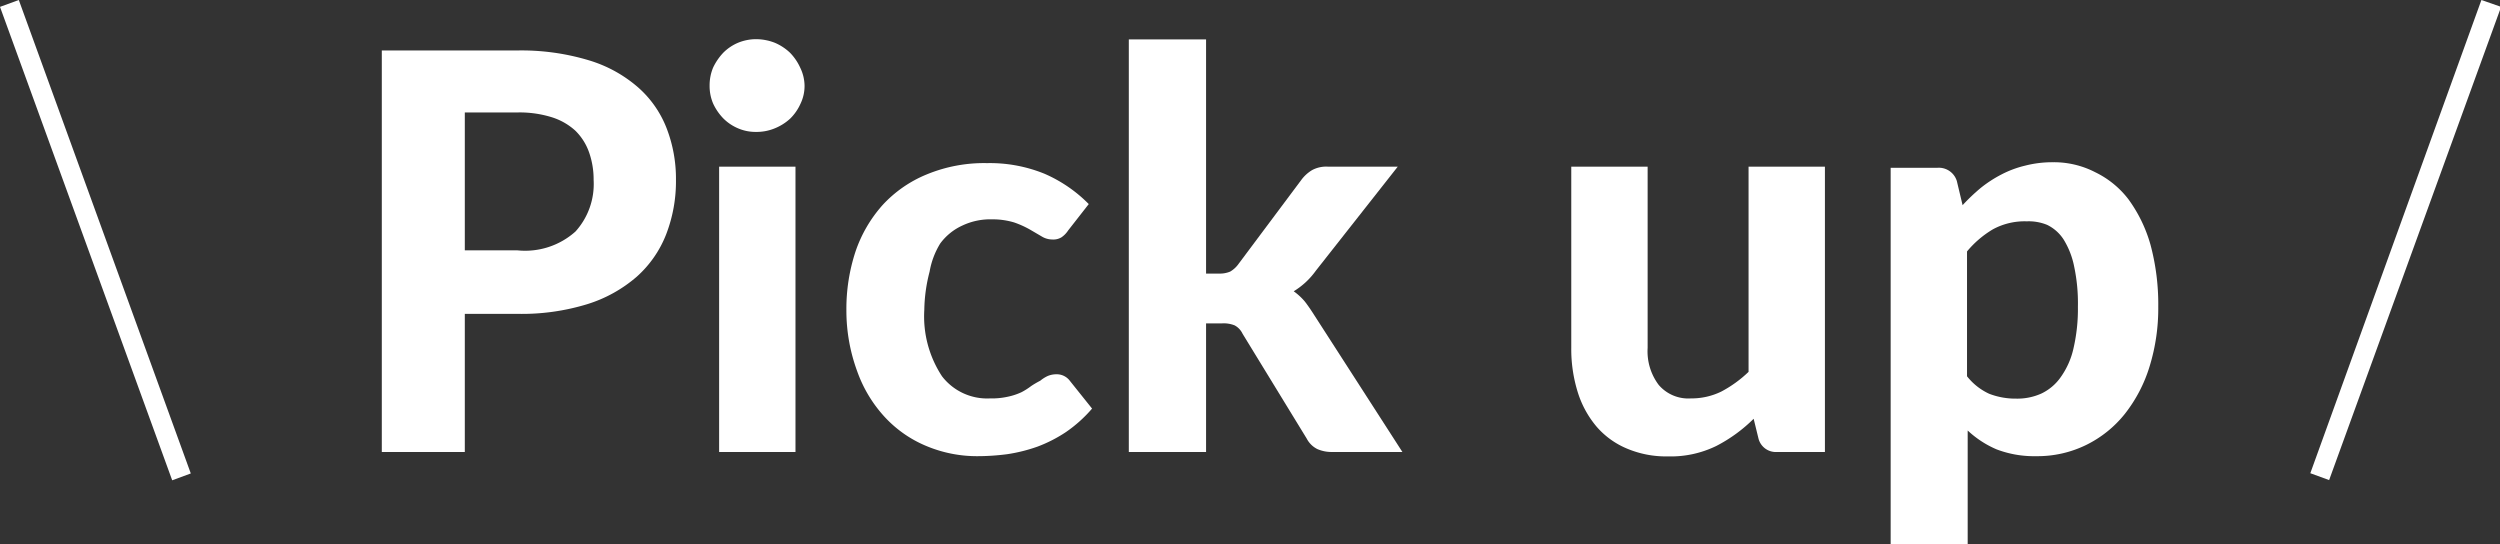 <svg xmlns="http://www.w3.org/2000/svg" viewBox="0 0 112.95 24.58"><rect x="0" y="0" width="112.95" height="24.58" fill="#333333" stroke="none"/><g id="a16ad55f-2eda-450a-a5c7-a426faf38da2" data-name="レイヤー 2"><g id="b3158633-d52f-46fd-9314-a362209b947f" data-name="design"><path d="M.85,0,8.62,21.39l-.84.31L0,.31Z" style="fill:#fff"/><path d="M21,14.18v6.24H17.25V2.28h6.12a10.57,10.57,0,0,1,3.22.44,6,6,0,0,1,2.23,1.22,4.73,4.73,0,0,1,1.3,1.86,6.31,6.31,0,0,1,.42,2.33,6.64,6.64,0,0,1-.44,2.45,5,5,0,0,1-1.33,1.92,6.22,6.22,0,0,1-2.23,1.24,10.07,10.07,0,0,1-3.17.44Zm0-2.87h2.37A3.41,3.41,0,0,0,26,10.46a3.2,3.2,0,0,0,.82-2.33,3.69,3.69,0,0,0-.2-1.23,2.55,2.55,0,0,0-.63-1,2.84,2.84,0,0,0-1.05-.6,4.88,4.88,0,0,0-1.52-.22H21Z" style="fill:#fff"/><path d="M36.35,3.87a1.85,1.85,0,0,1-.18.81,2.22,2.22,0,0,1-.46.67A2.29,2.29,0,0,1,35,5.8a2.15,2.15,0,0,1-.85.16,2,2,0,0,1-.8-.16,2.08,2.08,0,0,1-.67-.45,2.42,2.42,0,0,1-.46-.67,2,2,0,0,1-.16-.81,2.07,2.07,0,0,1,.16-.82,2.58,2.58,0,0,1,.46-.67,2.08,2.08,0,0,1,.67-.45,2.15,2.15,0,0,1,.8-.16,2.34,2.34,0,0,1,.85.16,2.29,2.29,0,0,1,.69.45,2.35,2.35,0,0,1,.46.67A1.92,1.92,0,0,1,36.35,3.87Zm-.41,3.66V20.42H32.49V7.53Z" style="fill:#fff"/><path d="M48.26,10.41a1.11,1.11,0,0,1-.3.31.71.71,0,0,1-.42.1.92.92,0,0,1-.48-.14l-.53-.31a4.3,4.3,0,0,0-.71-.32,3.37,3.37,0,0,0-1-.14,2.94,2.94,0,0,0-1.34.28,2.56,2.56,0,0,0-1,.81A3.59,3.59,0,0,0,42,12.27,7.21,7.21,0,0,0,41.76,14a4.92,4.92,0,0,0,.8,3A2.57,2.57,0,0,0,44.73,18a3.35,3.35,0,0,0,.82-.08,2.81,2.81,0,0,0,.6-.2,3,3,0,0,0,.44-.28A4.22,4.22,0,0,1,47,17.2a1.52,1.52,0,0,1,.33-.21,1,1,0,0,1,.39-.08.74.74,0,0,1,.62.3l1,1.25a6.12,6.12,0,0,1-1.18,1.06,6.29,6.29,0,0,1-1.29.66,7.32,7.32,0,0,1-1.36.34,10.47,10.47,0,0,1-1.36.09,5.9,5.9,0,0,1-2.25-.44A5.35,5.35,0,0,1,40,18.87a6,6,0,0,1-1.27-2.09A7.94,7.94,0,0,1,38.24,14a8.28,8.28,0,0,1,.41-2.63,6.1,6.1,0,0,1,1.22-2.1,5.57,5.57,0,0,1,2-1.39,6.78,6.78,0,0,1,2.73-.51,6.54,6.54,0,0,1,2.59.48,6.37,6.37,0,0,1,2,1.37Z" style="fill:#fff"/><path d="M54.49,1.78V12.36h.58a1.2,1.2,0,0,0,.51-.09,1.21,1.21,0,0,0,.38-.35l2.84-3.8a1.67,1.67,0,0,1,.49-.44A1.34,1.34,0,0,1,60,7.53h3.15l-3.7,4.7a3.41,3.41,0,0,1-1,.93,2.73,2.73,0,0,1,.5.46c.14.18.27.37.41.59l4,6.21H60.21a1.6,1.6,0,0,1-.69-.13,1.08,1.08,0,0,1-.48-.47l-2.9-4.74a.83.83,0,0,0-.36-.38,1.33,1.33,0,0,0-.56-.09h-.73v5.81H51V1.78Z" style="fill:#fff"/><path d="M74.44,7.53v8.19a2.52,2.52,0,0,0,.5,1.67A1.76,1.76,0,0,0,76.4,18a3.06,3.06,0,0,0,1.37-.31A5.43,5.43,0,0,0,79,16.8V7.53h3.45V20.42H80.3a.81.81,0,0,1-.85-.6l-.22-.9a6.82,6.82,0,0,1-1.69,1.23,4.69,4.69,0,0,1-2.19.47,4.54,4.54,0,0,1-1.86-.36,3.68,3.68,0,0,1-1.37-1,4.46,4.46,0,0,1-.84-1.55,6.53,6.53,0,0,1-.29-2V7.53Z" style="fill:#fff"/><path d="M85.42,24.58v-17h2.12a.85.85,0,0,1,.87.6l.26,1.09a8.61,8.61,0,0,1,.82-.78,5.59,5.59,0,0,1,.94-.61,4.63,4.63,0,0,1,1.08-.4,4.92,4.92,0,0,1,1.25-.15,4.06,4.06,0,0,1,1.9.45A4.18,4.18,0,0,1,96.16,9a6.45,6.45,0,0,1,1,2.06,10.36,10.36,0,0,1,.35,2.8,8.88,8.88,0,0,1-.39,2.69A6.55,6.55,0,0,1,96,18.7a5.11,5.11,0,0,1-1.74,1.4,5,5,0,0,1-2.27.51,4.74,4.74,0,0,1-1.79-.31,4.49,4.49,0,0,1-1.3-.85v5.13ZM91.57,10a3,3,0,0,0-1.53.36,4.5,4.5,0,0,0-1.17,1V17a2.72,2.72,0,0,0,1,.79,3.3,3.3,0,0,0,1.22.22,2.64,2.64,0,0,0,1.14-.23,2.24,2.24,0,0,0,.88-.75,3.57,3.57,0,0,0,.57-1.29,7.91,7.91,0,0,0,.2-1.88,8,8,0,0,0-.17-1.82,3.68,3.68,0,0,0-.47-1.21,1.84,1.84,0,0,0-.75-.67A2.19,2.19,0,0,0,91.57,10Z" style="fill:#fff"/><path d="M113,.31l-7.77,21.38-.85-.31L112.11,0Z" style="fill:#fff"/></g></g></svg>